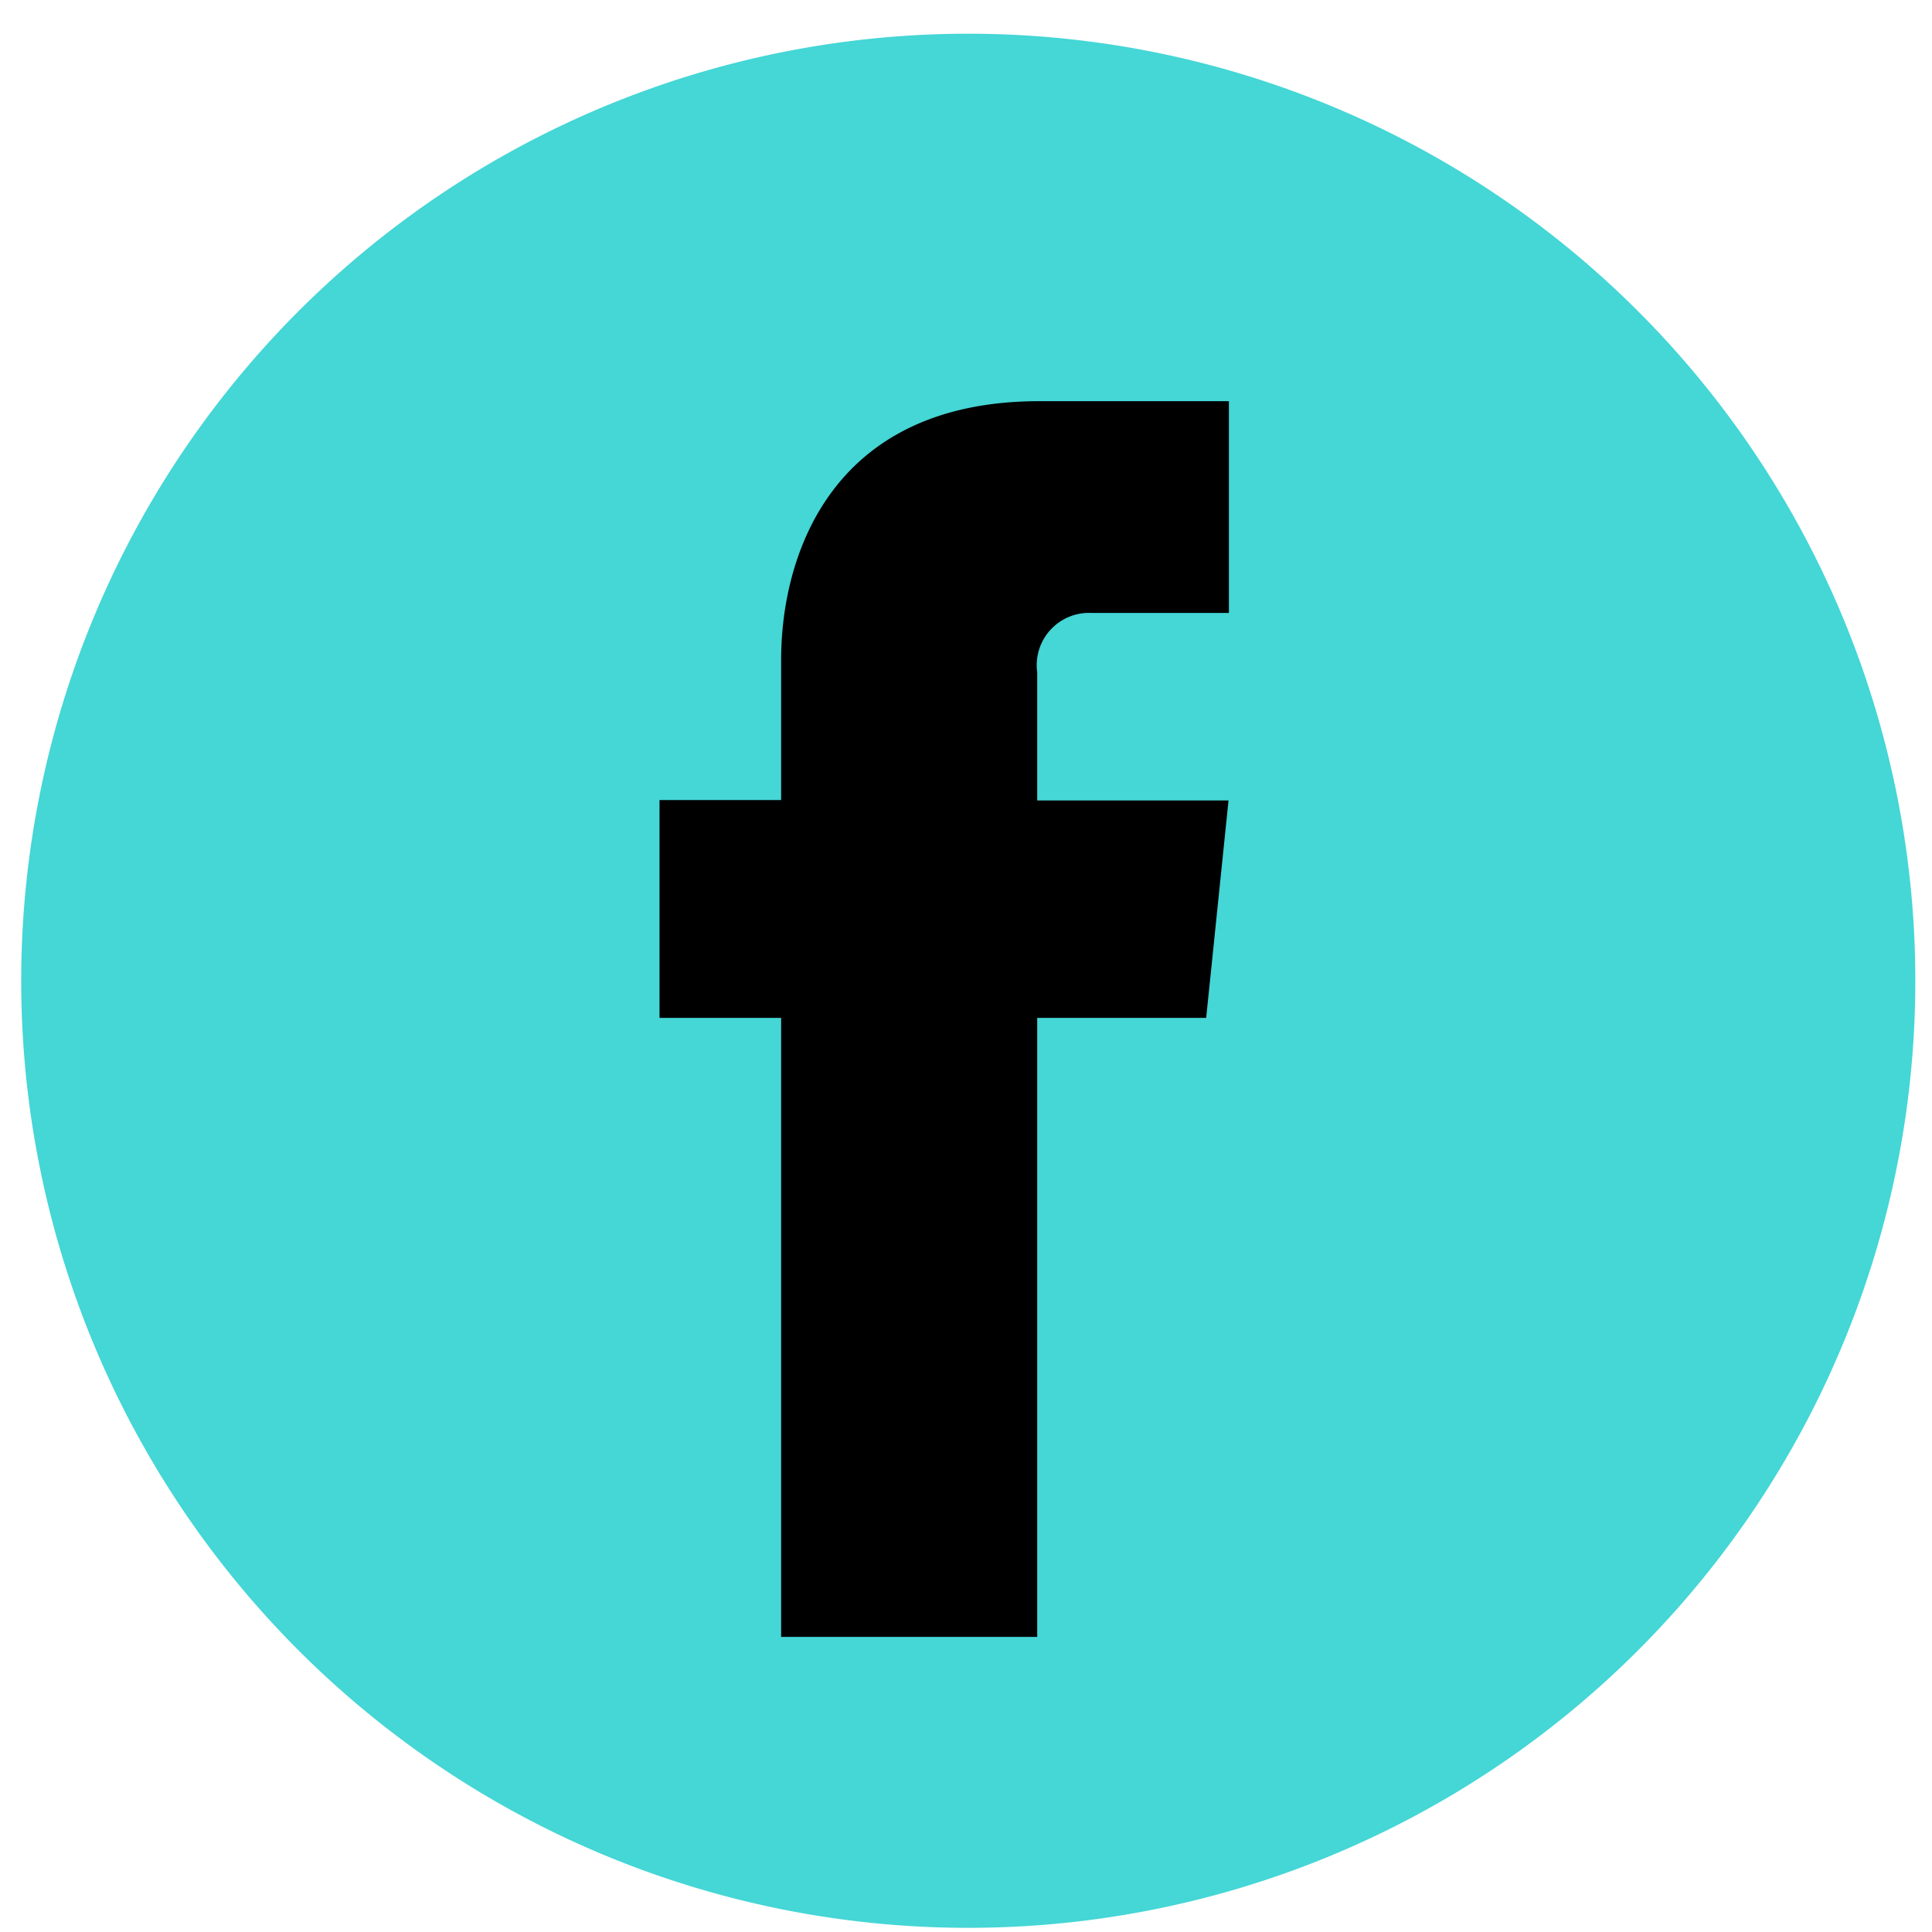 <svg xmlns="http://www.w3.org/2000/svg" viewBox="0 0 51 51"><defs><style>.cls-1{fill:#45d6d6;}</style></defs><g id="Layer_2" data-name="Layer 2"><circle cx="24.78" cy="26.22" r="19.78"/><path class="cls-1" d="M25.56.89a25,25,0,1,0,25,25A25,25,0,0,0,25.56.89Zm6.88,15.29H28.81a1.38,1.38,0,0,0-1.43,1.57v3.38h5.05l-.59,5.74H27.38V43.21H20.62V26.87H17.41V21.12h3.21V17.41c0-2.66,1.26-6.82,6.82-6.82l5,0Z"/></g></svg>